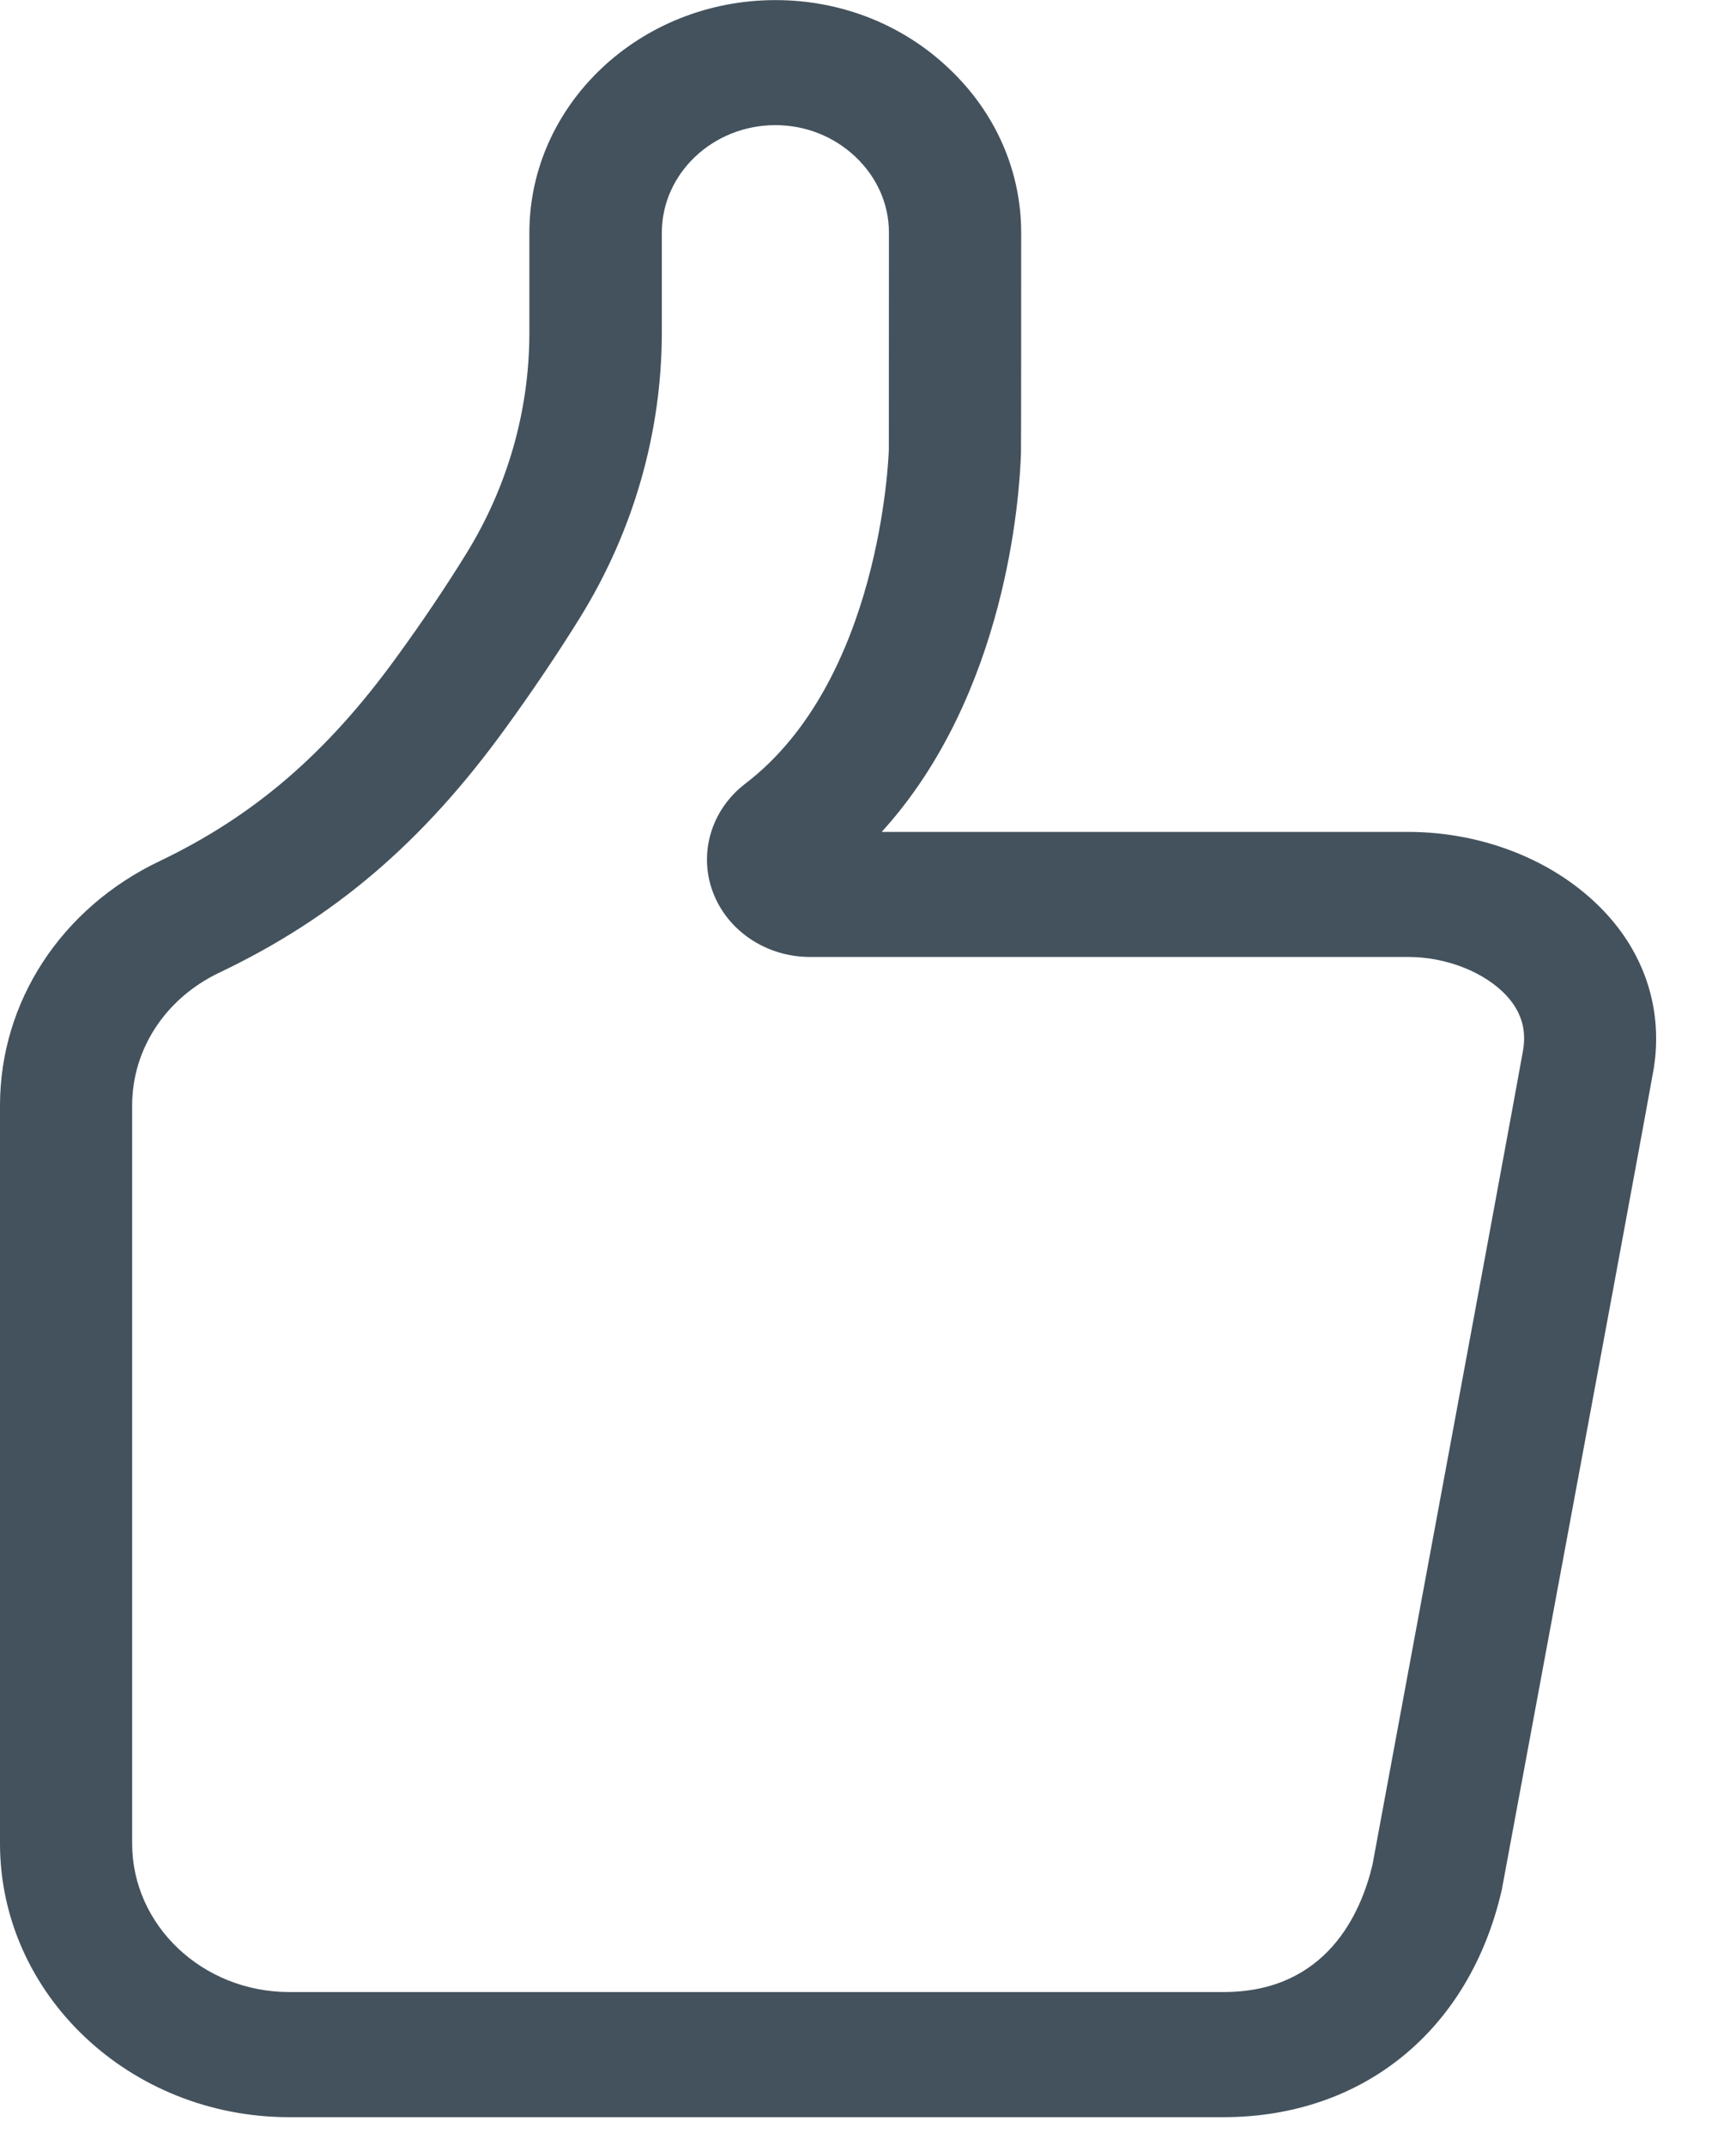 <svg width="17" height="21" viewBox="0 0 17 21" fill="none" xmlns="http://www.w3.org/2000/svg">
<g clip-path="url(#clip0_348_3307)">
<path d="M11.982 20.726H2.832C1.27 20.726 0 19.524 0 18.047V10.823C0 9.806 0.6 8.888 1.565 8.429C2.485 7.989 3.201 7.375 3.882 6.435C4.133 6.091 4.362 5.75 4.563 5.425C4.969 4.77 5.183 4.023 5.184 3.262V2.279C5.184 1.024 6.265 0.001 7.594 0.001C8.236 0.001 8.841 0.24 9.294 0.672C9.749 1.102 10 1.673 10 2.279C10 2.763 10 4.346 9.998 4.433C9.985 4.854 9.858 6.798 8.634 8.144H13.79C14.552 8.144 15.281 8.448 15.741 8.957C16.123 9.379 16.283 9.913 16.194 10.463C16.172 10.598 15.701 13.146 14.71 18.481C14.71 18.489 14.707 18.498 14.705 18.506C14.39 19.876 13.346 20.726 11.98 20.726H11.982ZM7.594 1.225C6.981 1.225 6.481 1.698 6.481 2.278V3.262C6.479 4.24 6.202 5.202 5.681 6.044C5.464 6.394 5.218 6.76 4.95 7.129C4.139 8.248 3.273 8.986 2.147 9.522C1.621 9.773 1.294 10.27 1.294 10.823V18.047C1.294 18.849 1.984 19.501 2.832 19.501H11.982C12.992 19.501 13.328 18.726 13.44 18.256C14.398 13.091 14.895 10.405 14.916 10.275C14.948 10.077 14.896 9.906 14.759 9.754C14.547 9.52 14.167 9.368 13.79 9.368H7.93C7.505 9.368 7.123 9.113 6.981 8.733C6.838 8.352 6.966 7.926 7.298 7.672C8.618 6.665 8.701 4.493 8.704 4.401C8.704 4.331 8.705 3.25 8.705 2.278C8.705 1.999 8.589 1.736 8.377 1.535C8.165 1.335 7.888 1.225 7.592 1.225H7.594Z" fill="#43525D"/>
</g>
<defs>
<clipPath id="clip0_348_3307">
<rect width="16.22" height="20.726" fill="white"/>
</clipPath>
</defs>
</svg>
